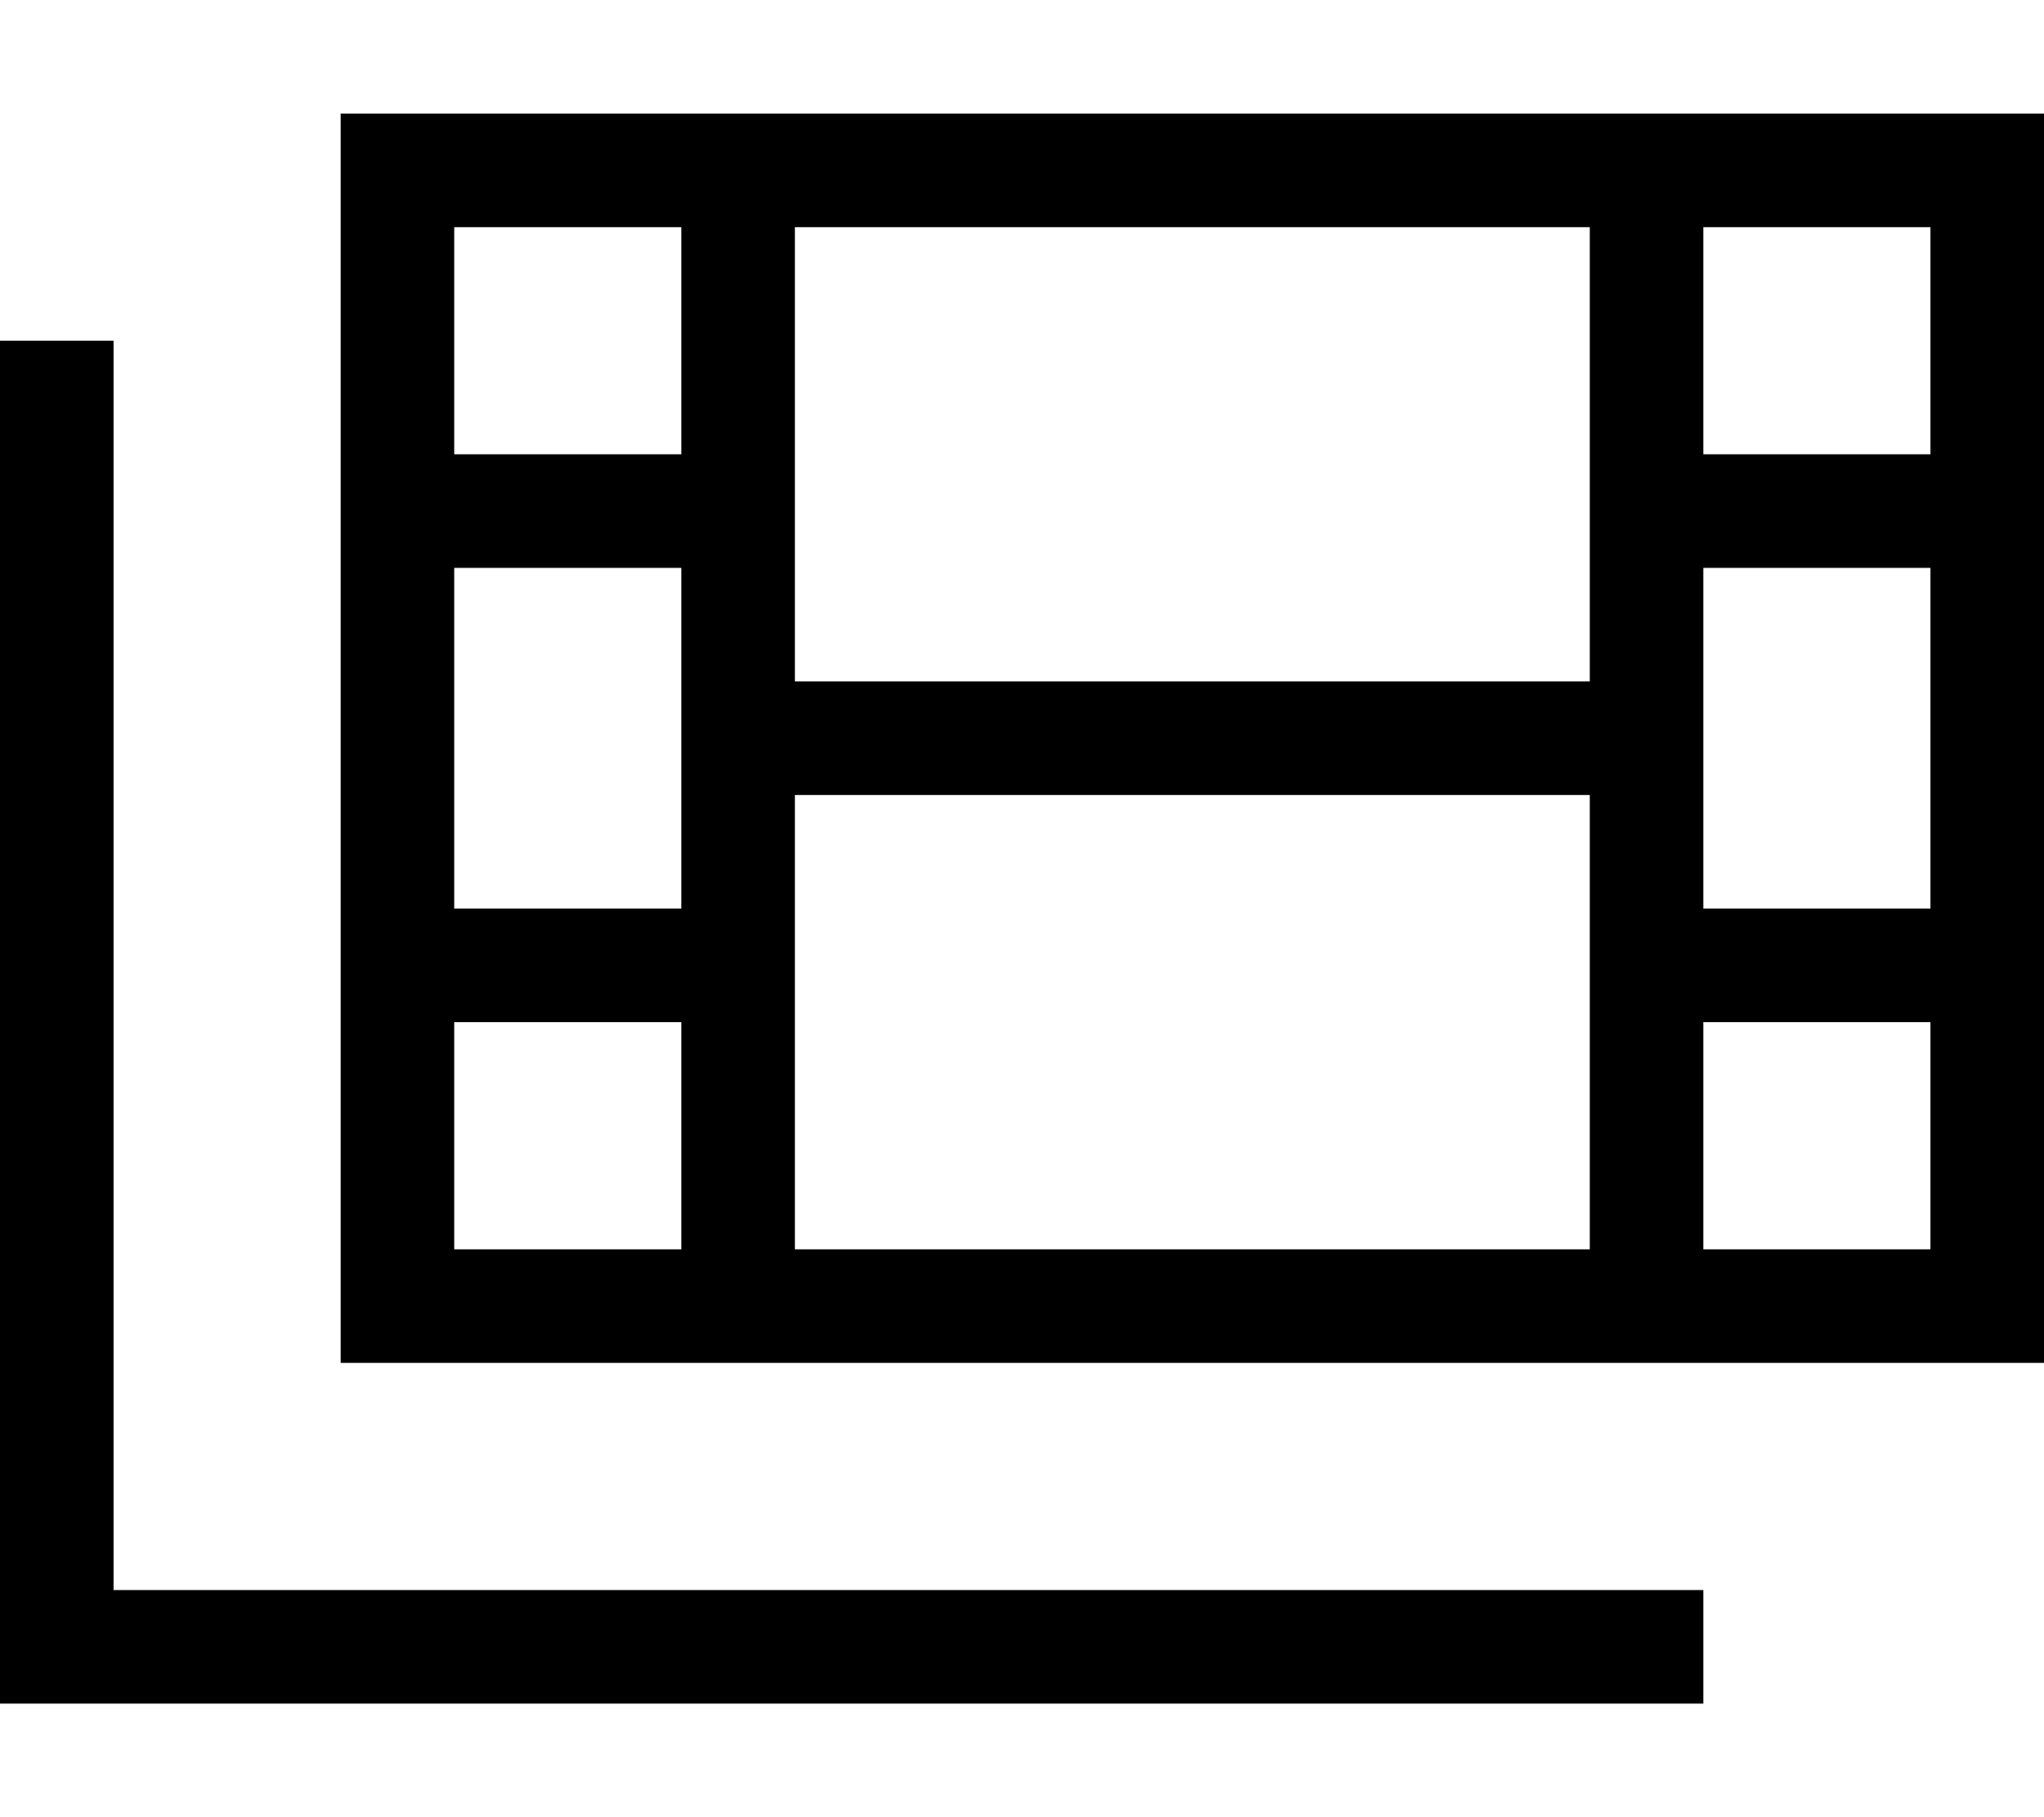 <svg xmlns="http://www.w3.org/2000/svg" viewBox="0 0 576 512"><!--! Font Awesome Pro 6.7.1 by @fontawesome - https://fontawesome.com License - https://fontawesome.com/license (Commercial License) Copyright 2024 Fonticons, Inc. --><path d="M224 272l0-48 224 0 0 48 0 80-224 0 0-80zm0-80l0-48 0-80 224 0 0 80 0 48-224 0zM464 32l-16 0L224 32l-16 0-16 0-64 0L96 32l0 32 0 64 0 16 0 16 0 96 0 16 0 16 0 64 0 32 32 0 64 0 16 0 16 0 224 0 16 0 16 0 64 0 32 0 0-32 0-64 0-16 0-16 0-96 0-16 0-16 0-64 0-32-32 0-64 0-16 0zM128 64l64 0 0 64-64 0 0-64zm0 96l64 0 0 48 0 48-64 0 0-96zm0 128l64 0 0 64-64 0 0-64zm416 64l-64 0 0-64 64 0 0 64zm0-96l-64 0 0-48 0-48 64 0 0 96zm0-128l-64 0 0-64 64 0 0 64zM32 112l0-16L0 96l0 16L0 464l0 16 16 0 448 0 16 0 0-32-16 0L32 448l0-336z"/></svg>